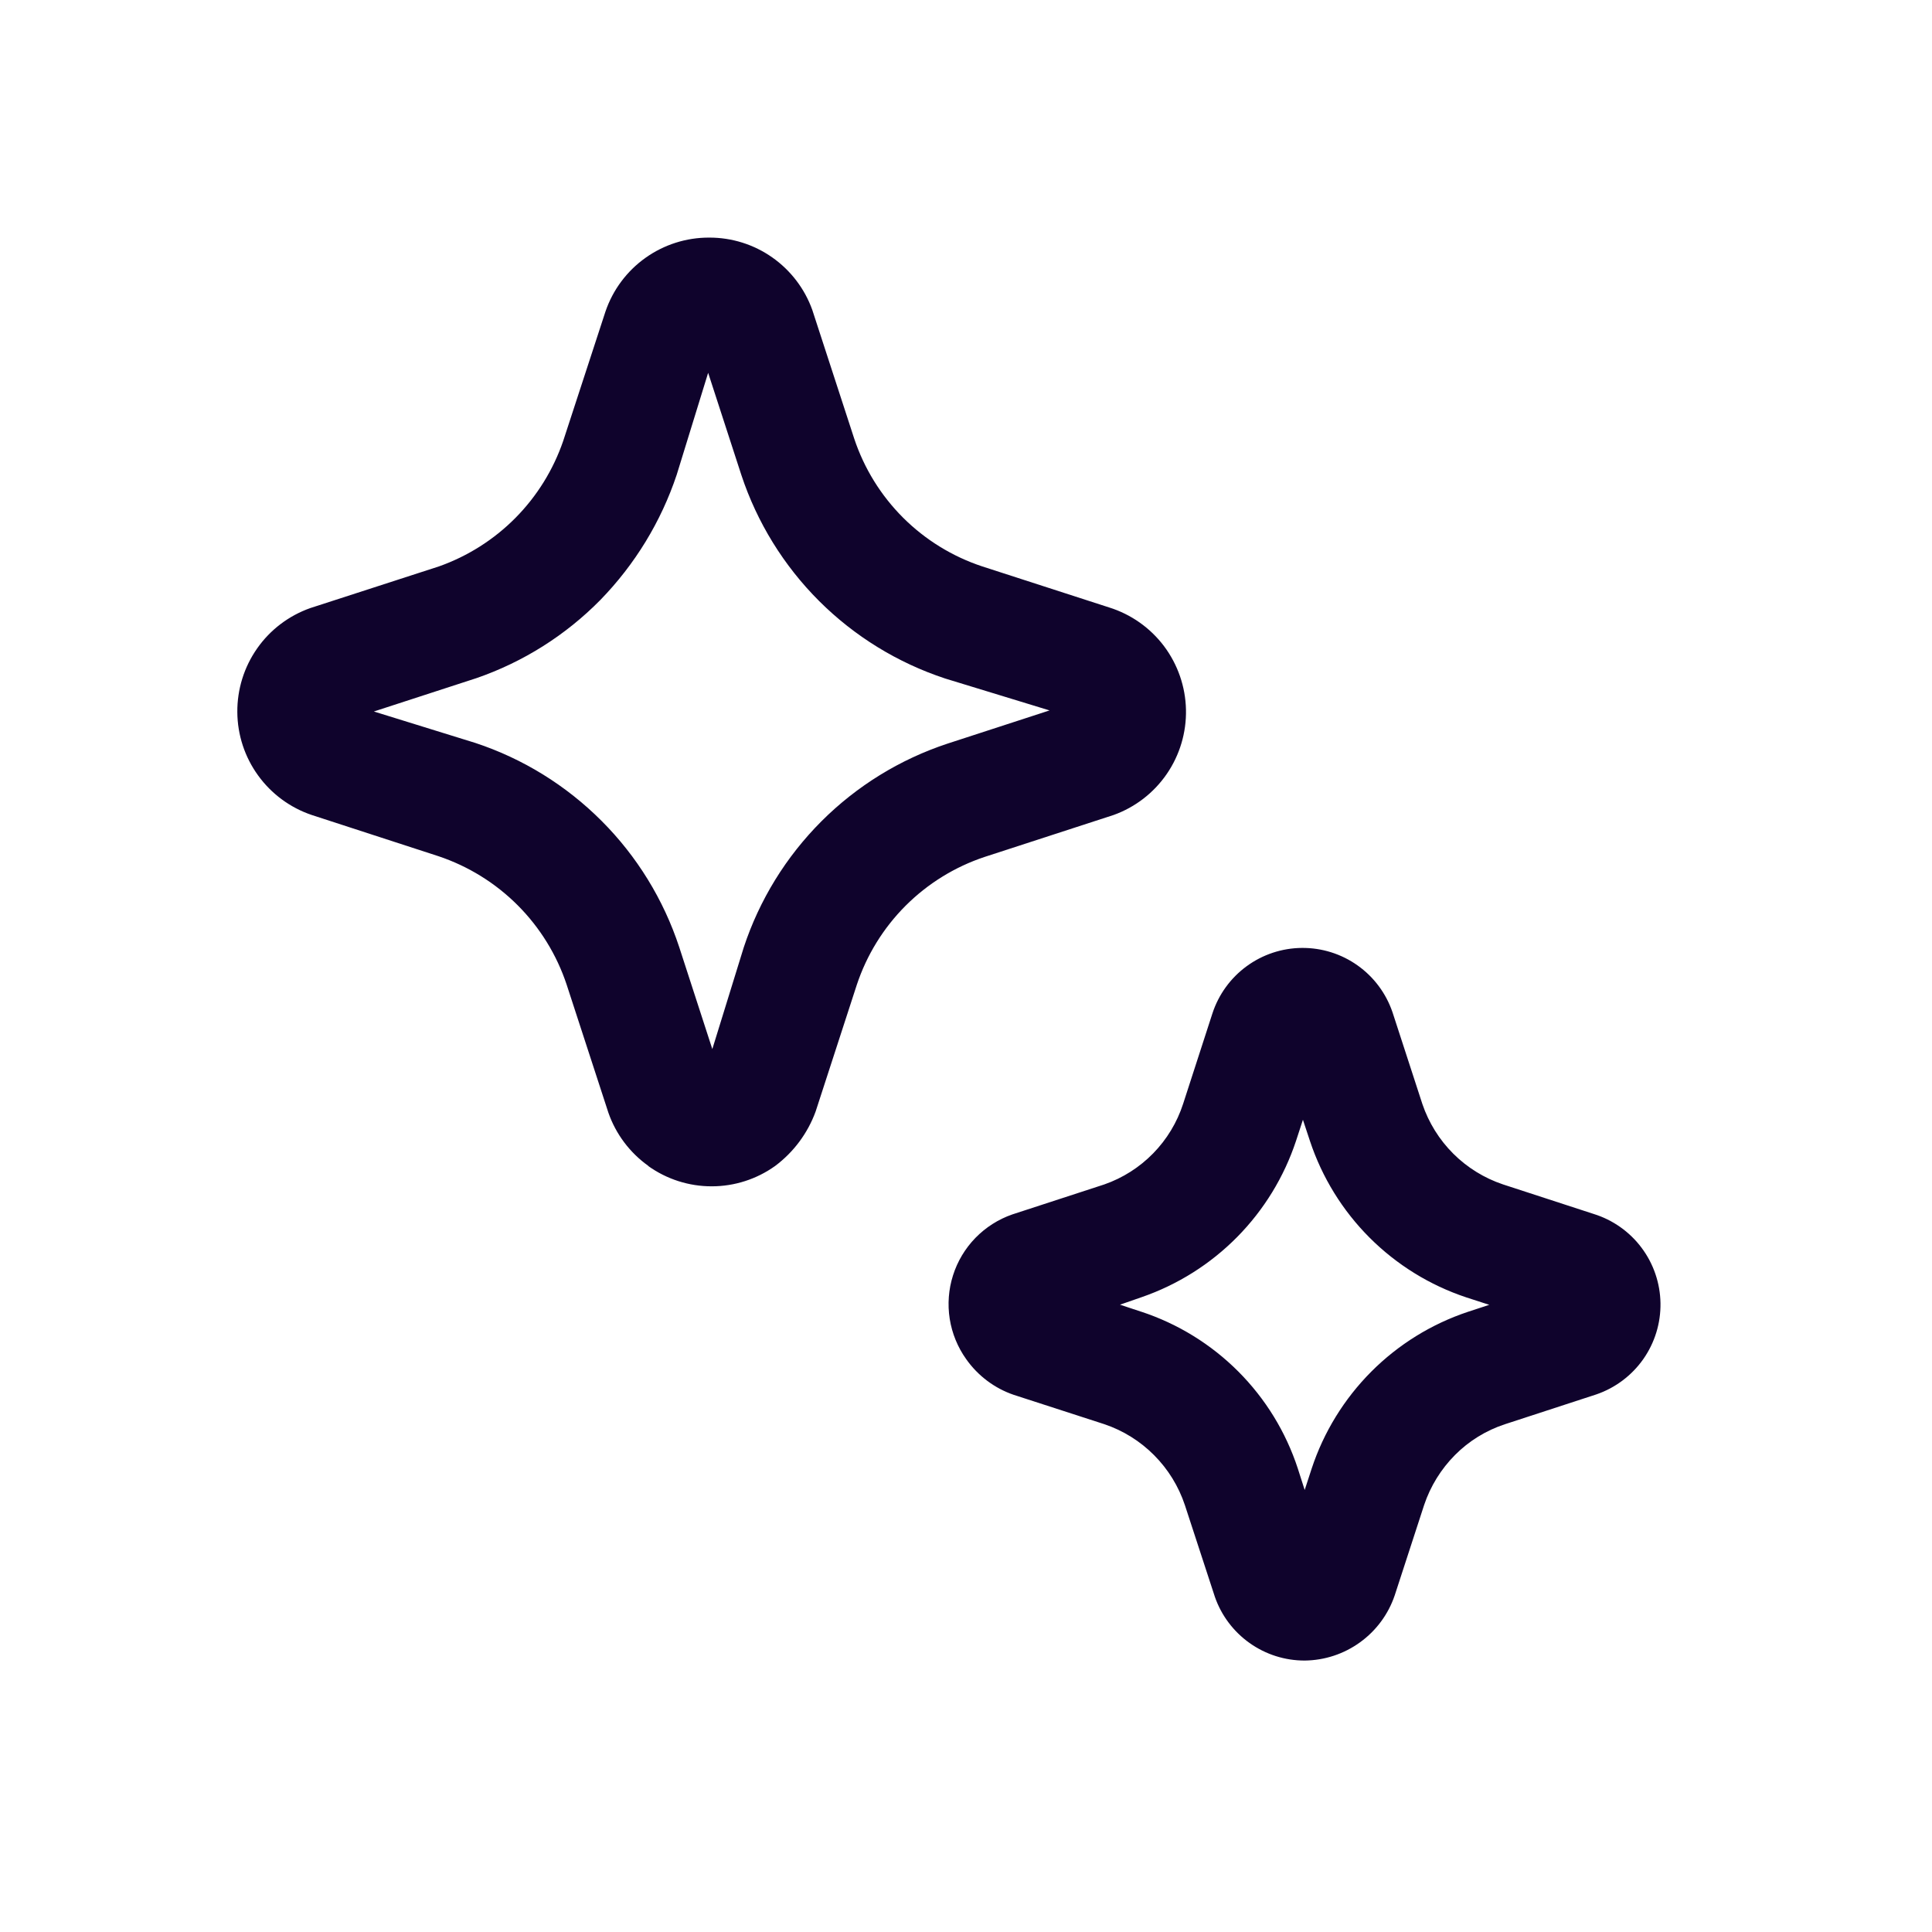 <?xml version="1.0" encoding="utf-8"?>
<svg xmlns="http://www.w3.org/2000/svg" fill="none" height="56" viewBox="0 0 56 56" width="56">
<path d="M18.79 33.798C19.327 34.181 19.97 34.387 20.63 34.386C21.29 34.386 21.933 34.179 22.469 33.795C23.005 33.394 23.413 32.845 23.642 32.216L24.834 28.548C25.121 27.683 25.605 26.898 26.248 26.254C26.892 25.61 27.677 25.125 28.541 24.838L32.275 23.624C32.901 23.4 33.441 22.984 33.818 22.436C34.195 21.888 34.39 21.235 34.376 20.57C34.362 19.905 34.139 19.261 33.74 18.729C33.34 18.198 32.783 17.805 32.148 17.607L28.472 16.418C27.607 16.132 26.821 15.648 26.176 15.005C25.532 14.361 25.046 13.576 24.759 12.711L23.545 8.984C23.325 8.369 22.919 7.837 22.384 7.461C21.849 7.085 21.211 6.885 20.557 6.887C19.894 6.884 19.247 7.09 18.707 7.475C18.167 7.86 17.762 8.405 17.549 9.032L16.325 12.78C16.037 13.619 15.564 14.382 14.94 15.012C14.316 15.642 13.558 16.122 12.722 16.418L8.995 17.625C8.372 17.845 7.833 18.253 7.454 18.794C7.075 19.334 6.874 19.98 6.879 20.64C6.883 21.301 7.094 21.943 7.482 22.478C7.869 23.013 8.413 23.413 9.039 23.624L12.708 24.817C13.574 25.107 14.361 25.594 15.006 26.24C15.651 26.887 16.137 27.674 16.425 28.541L17.635 32.254C17.851 32.873 18.257 33.413 18.794 33.795M13.777 21.534L10.837 20.623L13.808 19.657C15.165 19.189 16.395 18.413 17.401 17.391C18.405 16.359 19.161 15.121 19.615 13.76L20.526 10.806L21.489 13.77C21.945 15.146 22.717 16.396 23.742 17.42C24.768 18.444 26.02 19.213 27.396 19.667L30.422 20.592L27.465 21.554C26.087 22.009 24.835 22.78 23.809 23.806C22.784 24.832 22.012 26.084 21.558 27.461L20.647 30.408L19.688 27.454C19.234 26.075 18.463 24.82 17.436 23.793C16.41 22.765 15.156 21.989 13.777 21.534ZM36.219 47.623C36.685 47.955 37.244 48.133 37.817 48.132C38.395 48.126 38.956 47.941 39.423 47.602C39.891 47.264 40.242 46.788 40.427 46.241L41.28 43.621C41.462 43.078 41.771 42.579 42.174 42.174C42.576 41.768 43.074 41.462 43.618 41.283L46.272 40.417C46.821 40.228 47.296 39.871 47.63 39.397C47.964 38.922 48.139 38.353 48.13 37.773C48.121 37.193 47.929 36.63 47.581 36.166C47.233 35.701 46.747 35.359 46.193 35.187L43.566 34.331C43.023 34.149 42.529 33.844 42.124 33.44C41.718 33.035 41.412 32.542 41.228 32L40.362 29.339C40.175 28.792 39.822 28.318 39.351 27.984C38.88 27.649 38.316 27.472 37.738 27.476C37.161 27.48 36.599 27.666 36.134 28.007C35.668 28.348 35.321 28.827 35.142 29.376L34.293 31.996C34.118 32.535 33.821 33.026 33.425 33.431C33.029 33.836 32.545 34.144 32.01 34.331L29.342 35.201C28.938 35.341 28.573 35.574 28.274 35.88C27.976 36.187 27.753 36.558 27.624 36.966C27.494 37.373 27.462 37.806 27.528 38.228C27.595 38.65 27.759 39.051 28.008 39.399C28.348 39.88 28.83 40.241 29.383 40.43L32.007 41.28C32.552 41.463 33.047 41.771 33.452 42.179C33.858 42.586 34.163 43.082 34.345 43.628L35.215 46.289C35.403 46.827 35.754 47.293 36.219 47.623ZM33.076 38.02L32.464 37.817L33.097 37.597C34.139 37.236 35.085 36.64 35.86 35.855C36.635 35.07 37.219 34.116 37.566 33.069L37.766 32.457L37.972 33.079C38.323 34.133 38.915 35.091 39.7 35.876C40.486 36.661 41.443 37.253 42.497 37.604L43.167 37.821L42.548 38.024C41.492 38.376 40.533 38.97 39.747 39.758C38.961 40.547 38.369 41.508 38.02 42.566L37.817 43.188L37.618 42.566C37.271 41.505 36.679 40.541 35.891 39.752C35.102 38.962 34.139 38.369 33.079 38.02" fill="#0F032C"/>
</svg>